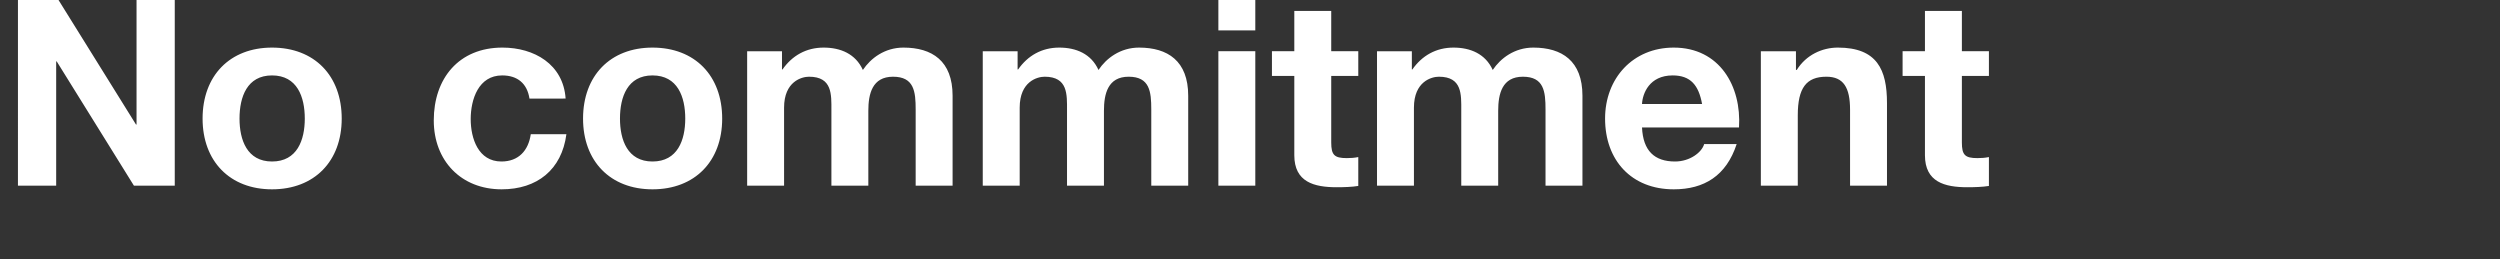 <svg width="251.937" height="26.127" viewBox="0 0 251.937 26.127" xmlns="http://www.w3.org/2000/svg"><rect x="0" y="0" width="251.937" height="26.127" fill="#333333" stroke="none"/><g fill="#fff"><path d="M1.808 18.712h3.853V6.185h.052l7.784 12.527h4.114V0H13.76v12.553h-.053L5.896 0H1.809zM20.415 11.95c0 4.299 2.752 7.129 6.998 7.129 4.272 0 7.023-2.83 7.023-7.128 0-4.325-2.751-7.155-7.023-7.155-4.246 0-6.998 2.83-6.998 7.155zm3.722 0c0-2.175.76-4.35 3.276-4.35 2.542 0 3.302 2.175 3.302 4.35 0 2.15-.76 4.325-3.302 4.325-2.516 0-3.276-2.175-3.276-4.324zM57 9.933c-.235-3.46-3.17-5.137-6.367-5.137-4.403 0-6.92 3.119-6.92 7.338 0 4.062 2.753 6.945 6.84 6.945 3.565 0 6.055-1.966 6.526-5.556h-3.59c-.236 1.651-1.232 2.752-2.961 2.752-2.333 0-3.093-2.333-3.093-4.272 0-1.992.786-4.403 3.171-4.403 1.547 0 2.516.813 2.752 2.333zM58.757 11.95c0 4.299 2.752 7.129 6.997 7.129 4.272 0 7.024-2.83 7.024-7.128 0-4.325-2.752-7.155-7.024-7.155-4.245 0-6.997 2.83-6.997 7.155zm3.721 0c0-2.175.76-4.35 3.276-4.35 2.542 0 3.302 2.175 3.302 4.35 0 2.15-.76 4.325-3.302 4.325-2.516 0-3.276-2.175-3.276-4.324zM75.294 18.712h3.721V10.85c0-2.647 1.782-3.119 2.516-3.119 2.359 0 2.254 1.808 2.254 3.38v7.601h3.721v-7.548c0-1.703.393-3.433 2.49-3.433 2.123 0 2.28 1.494 2.28 3.302v7.679h3.721V9.644c0-3.511-2.07-4.848-4.953-4.848-1.887 0-3.302 1.074-4.088 2.254-.734-1.625-2.254-2.254-3.957-2.254-1.756 0-3.172.812-4.141 2.201h-.053V5.163h-3.511zM99.037 18.712h3.722V10.85c0-2.647 1.782-3.119 2.516-3.119 2.358 0 2.254 1.808 2.254 3.38v7.601h3.721v-7.548c0-1.703.393-3.433 2.49-3.433 2.122 0 2.28 1.494 2.28 3.302v7.679h3.721V9.644c0-3.511-2.07-4.848-4.953-4.848-1.887 0-3.302 1.074-4.088 2.254-.734-1.625-2.254-2.254-3.958-2.254-1.756 0-3.17.812-4.14 2.201h-.053V5.163h-3.512zM122.781 18.712h3.722V5.162h-3.722zM126.503 0h-3.722v3.066h3.722zM134.155 1.1h-3.721v4.063h-2.254v2.49h2.254v7.993c0 2.7 1.991 3.223 4.272 3.223.733 0 1.546-.026 2.175-.13v-2.91c-.393.079-.76.105-1.153.105-1.258 0-1.573-.314-1.573-1.572v-6.71h2.726v-2.49h-2.726zM138.768 18.712h3.721V10.85c0-2.647 1.782-3.119 2.516-3.119 2.359 0 2.254 1.808 2.254 3.38v7.601h3.721v-7.548c0-1.703.393-3.433 2.49-3.433 2.123 0 2.28 1.494 2.28 3.302v7.679h3.721V9.644c0-3.511-2.07-4.848-4.953-4.848-1.887 0-3.302 1.074-4.088 2.254-.734-1.625-2.254-2.254-3.957-2.254-1.756 0-3.171.812-4.141 2.201h-.053V5.163h-3.511zM175.248 12.842c.262-4.167-1.965-8.046-6.578-8.046-4.114 0-6.919 3.092-6.919 7.155 0 4.193 2.647 7.128 6.92 7.128 3.065 0 5.293-1.363 6.341-4.56h-3.276c-.235.838-1.441 1.756-2.935 1.756-2.07 0-3.223-1.075-3.328-3.433zm-9.775-2.36c.052-1.047.734-2.882 3.092-2.882 1.809 0 2.621.996 2.962 2.883zM177.45 18.712h3.721V11.61c0-2.752.865-3.879 2.883-3.879 1.73 0 2.385 1.1 2.385 3.328v7.653h3.721v-8.334c0-3.354-.996-5.582-4.953-5.582-1.572 0-3.197.734-4.14 2.254h-.08V5.163h-3.537zM197.708 1.1h-3.722v4.063h-2.253v2.49h2.253v7.993c0 2.7 1.992 3.223 4.272 3.223.734 0 1.546-.026 2.175-.13v-2.91c-.393.079-.76.105-1.153.105-1.258 0-1.572-.314-1.572-1.572v-6.71h2.725v-2.49h-2.725z"/></g></svg>